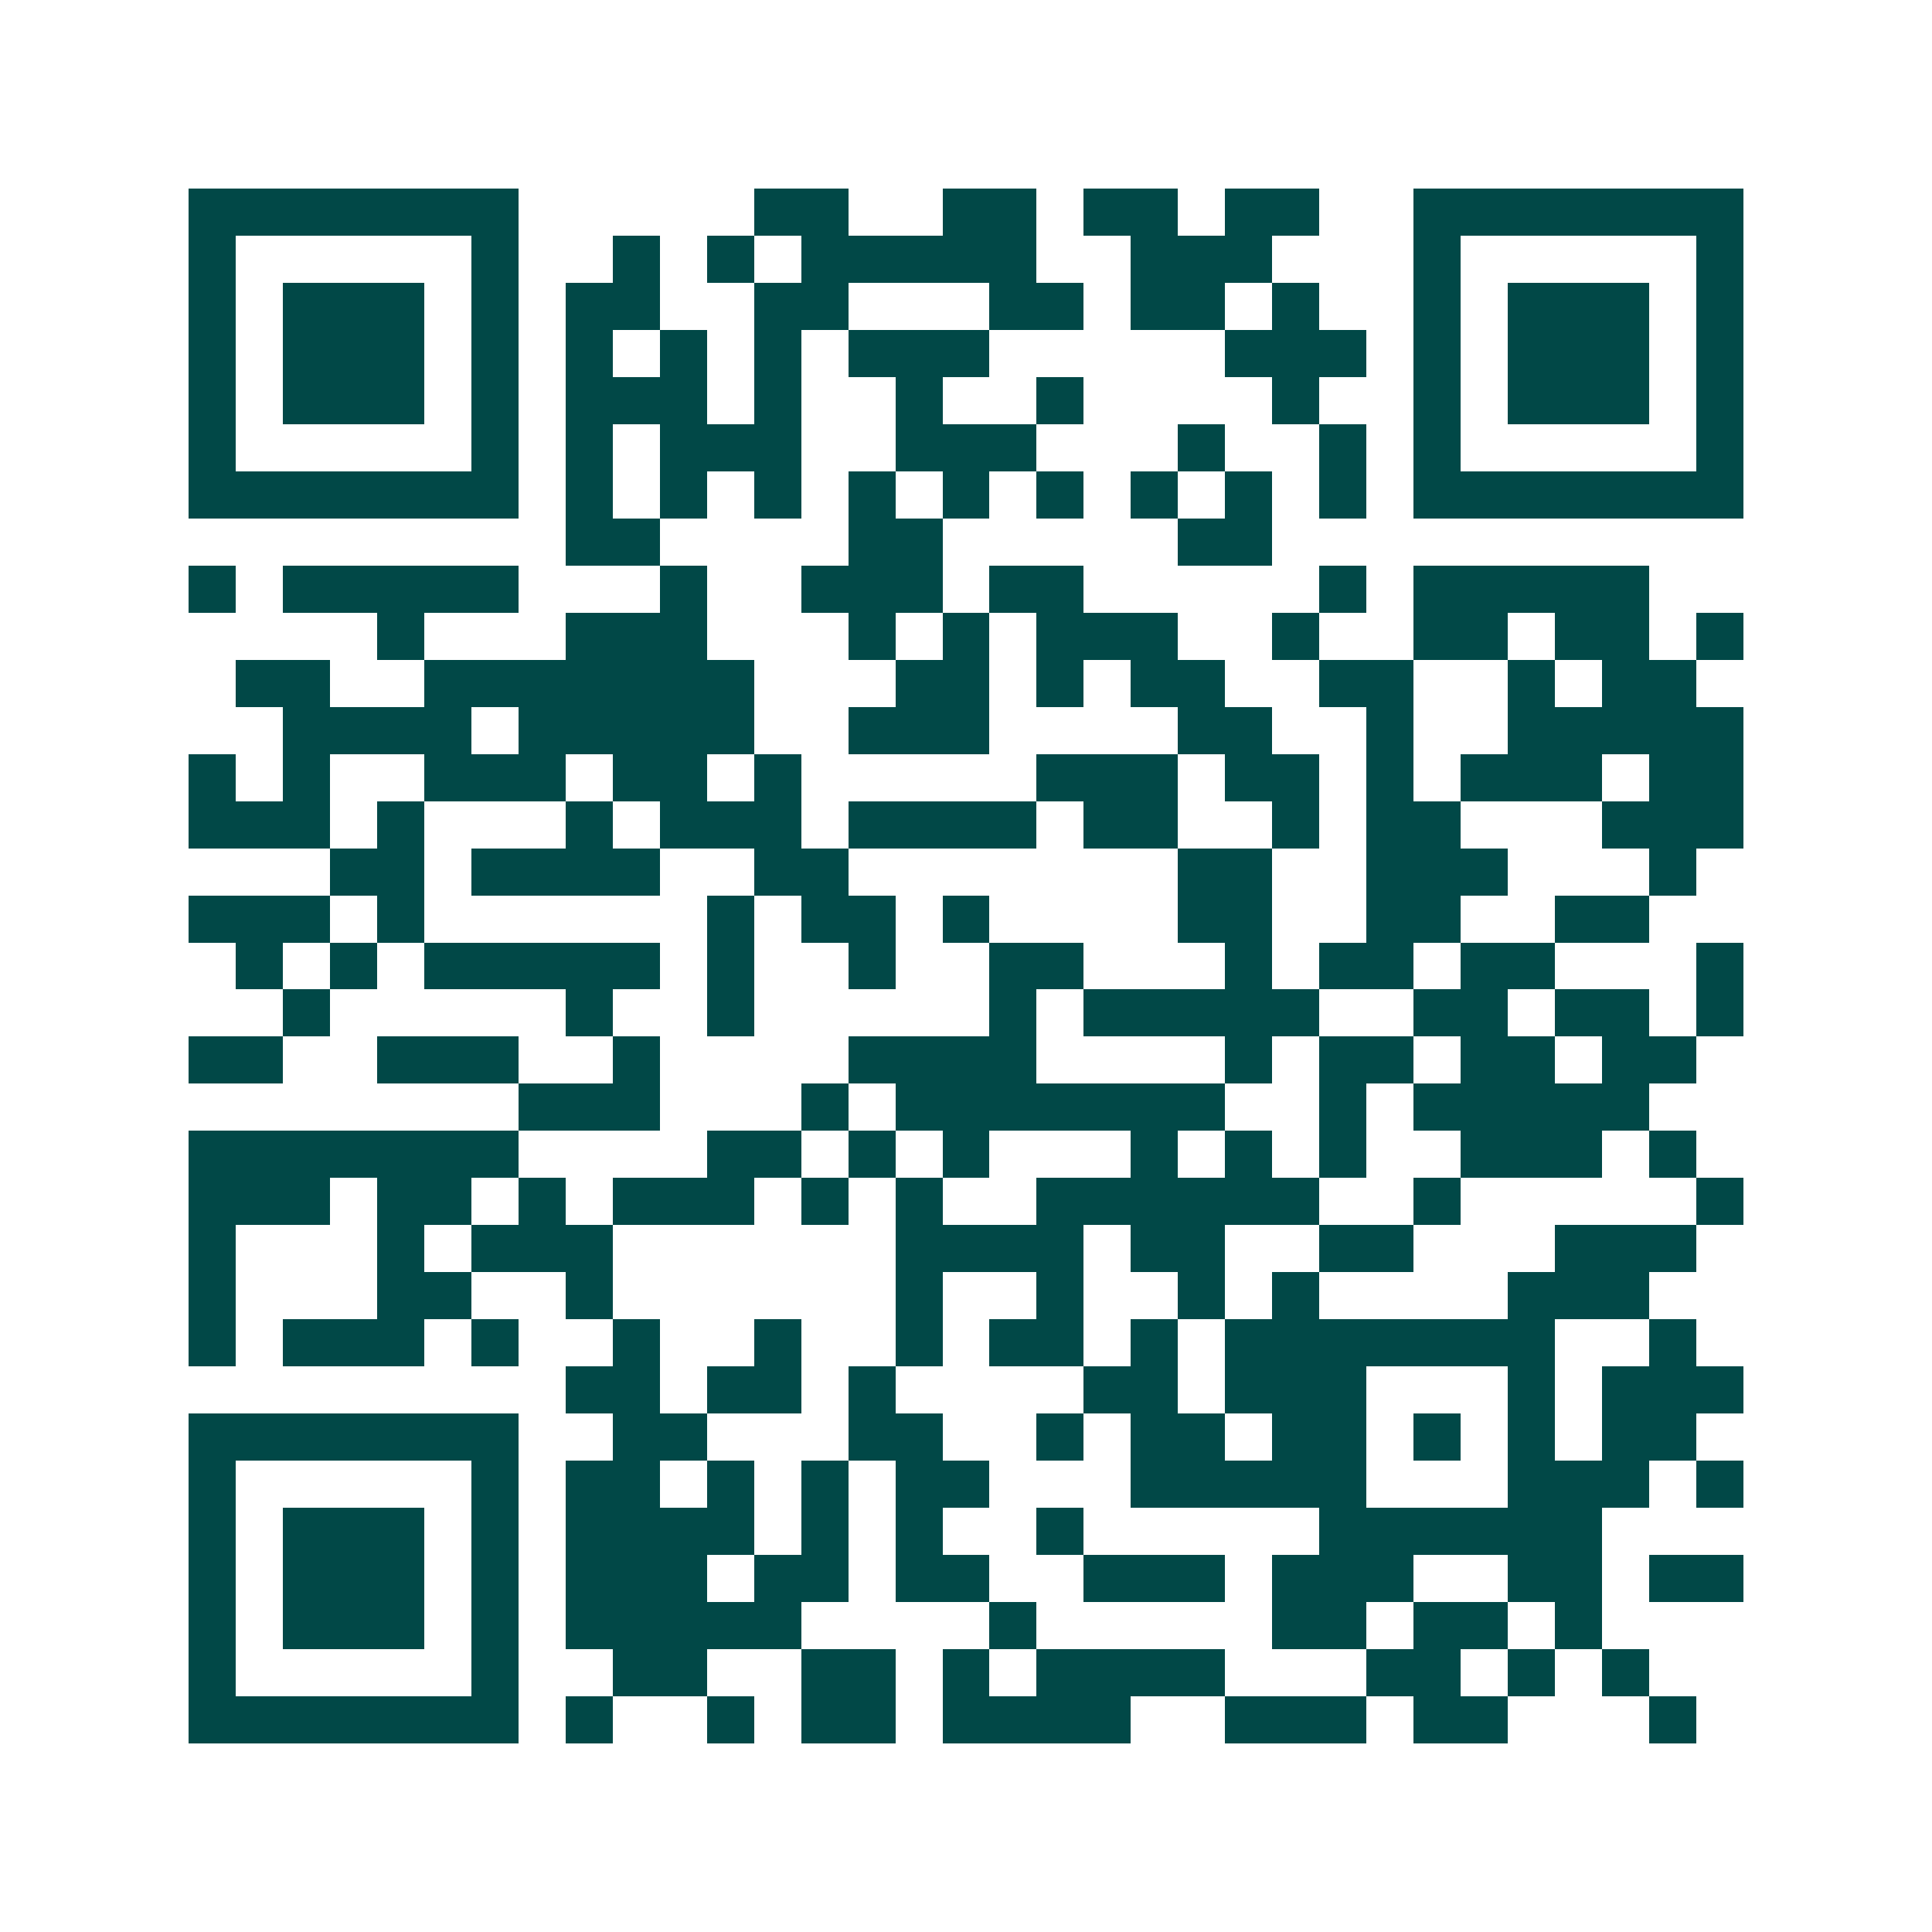 <svg xmlns="http://www.w3.org/2000/svg" width="200" height="200" viewBox="0 0 41 41" shape-rendering="crispEdges"><path fill="#ffffff" d="M0 0h41v41H0z"/><path stroke="#014847" d="M4 4.5h7m5 0h2m2 0h2m1 0h2m1 0h2m2 0h7M4 5.5h1m5 0h1m2 0h1m1 0h1m1 0h5m2 0h3m3 0h1m5 0h1M4 6.5h1m1 0h3m1 0h1m1 0h2m2 0h2m3 0h2m1 0h2m1 0h1m2 0h1m1 0h3m1 0h1M4 7.5h1m1 0h3m1 0h1m1 0h1m1 0h1m1 0h1m1 0h3m5 0h3m1 0h1m1 0h3m1 0h1M4 8.5h1m1 0h3m1 0h1m1 0h3m1 0h1m2 0h1m2 0h1m4 0h1m2 0h1m1 0h3m1 0h1M4 9.5h1m5 0h1m1 0h1m1 0h3m2 0h3m3 0h1m2 0h1m1 0h1m5 0h1M4 10.5h7m1 0h1m1 0h1m1 0h1m1 0h1m1 0h1m1 0h1m1 0h1m1 0h1m1 0h1m1 0h7M12 11.5h2m4 0h2m5 0h2M4 12.5h1m1 0h5m3 0h1m2 0h3m1 0h2m5 0h1m1 0h5M8 13.5h1m3 0h3m3 0h1m1 0h1m1 0h3m2 0h1m2 0h2m1 0h2m1 0h1M5 14.5h2m2 0h7m3 0h2m1 0h1m1 0h2m2 0h2m2 0h1m1 0h2M6 15.5h4m1 0h5m2 0h3m4 0h2m2 0h1m2 0h5M4 16.5h1m1 0h1m2 0h3m1 0h2m1 0h1m5 0h3m1 0h2m1 0h1m1 0h3m1 0h2M4 17.5h3m1 0h1m3 0h1m1 0h3m1 0h4m1 0h2m2 0h1m1 0h2m3 0h3M7 18.5h2m1 0h4m2 0h2m7 0h2m2 0h3m3 0h1M4 19.5h3m1 0h1m6 0h1m1 0h2m1 0h1m4 0h2m2 0h2m2 0h2M5 20.5h1m1 0h1m1 0h5m1 0h1m2 0h1m2 0h2m3 0h1m1 0h2m1 0h2m3 0h1M6 21.5h1m5 0h1m2 0h1m5 0h1m1 0h5m2 0h2m1 0h2m1 0h1M4 22.5h2m2 0h3m2 0h1m4 0h4m4 0h1m1 0h2m1 0h2m1 0h2M11 23.5h3m3 0h1m1 0h7m2 0h1m1 0h5M4 24.5h7m4 0h2m1 0h1m1 0h1m3 0h1m1 0h1m1 0h1m2 0h3m1 0h1M4 25.5h3m1 0h2m1 0h1m1 0h3m1 0h1m1 0h1m2 0h6m2 0h1m5 0h1M4 26.5h1m3 0h1m1 0h3m6 0h4m1 0h2m2 0h2m3 0h3M4 27.5h1m3 0h2m2 0h1m6 0h1m2 0h1m2 0h1m1 0h1m4 0h3M4 28.5h1m1 0h3m1 0h1m2 0h1m2 0h1m2 0h1m1 0h2m1 0h1m1 0h7m2 0h1M12 29.5h2m1 0h2m1 0h1m4 0h2m1 0h3m3 0h1m1 0h3M4 30.5h7m2 0h2m3 0h2m2 0h1m1 0h2m1 0h2m1 0h1m1 0h1m1 0h2M4 31.5h1m5 0h1m1 0h2m1 0h1m1 0h1m1 0h2m3 0h5m3 0h3m1 0h1M4 32.5h1m1 0h3m1 0h1m1 0h4m1 0h1m1 0h1m2 0h1m5 0h6M4 33.5h1m1 0h3m1 0h1m1 0h3m1 0h2m1 0h2m2 0h3m1 0h3m2 0h2m1 0h2M4 34.5h1m1 0h3m1 0h1m1 0h5m4 0h1m5 0h2m1 0h2m1 0h1M4 35.5h1m5 0h1m2 0h2m2 0h2m1 0h1m1 0h4m3 0h2m1 0h1m1 0h1M4 36.5h7m1 0h1m2 0h1m1 0h2m1 0h4m2 0h3m1 0h2m3 0h1"/></svg>
